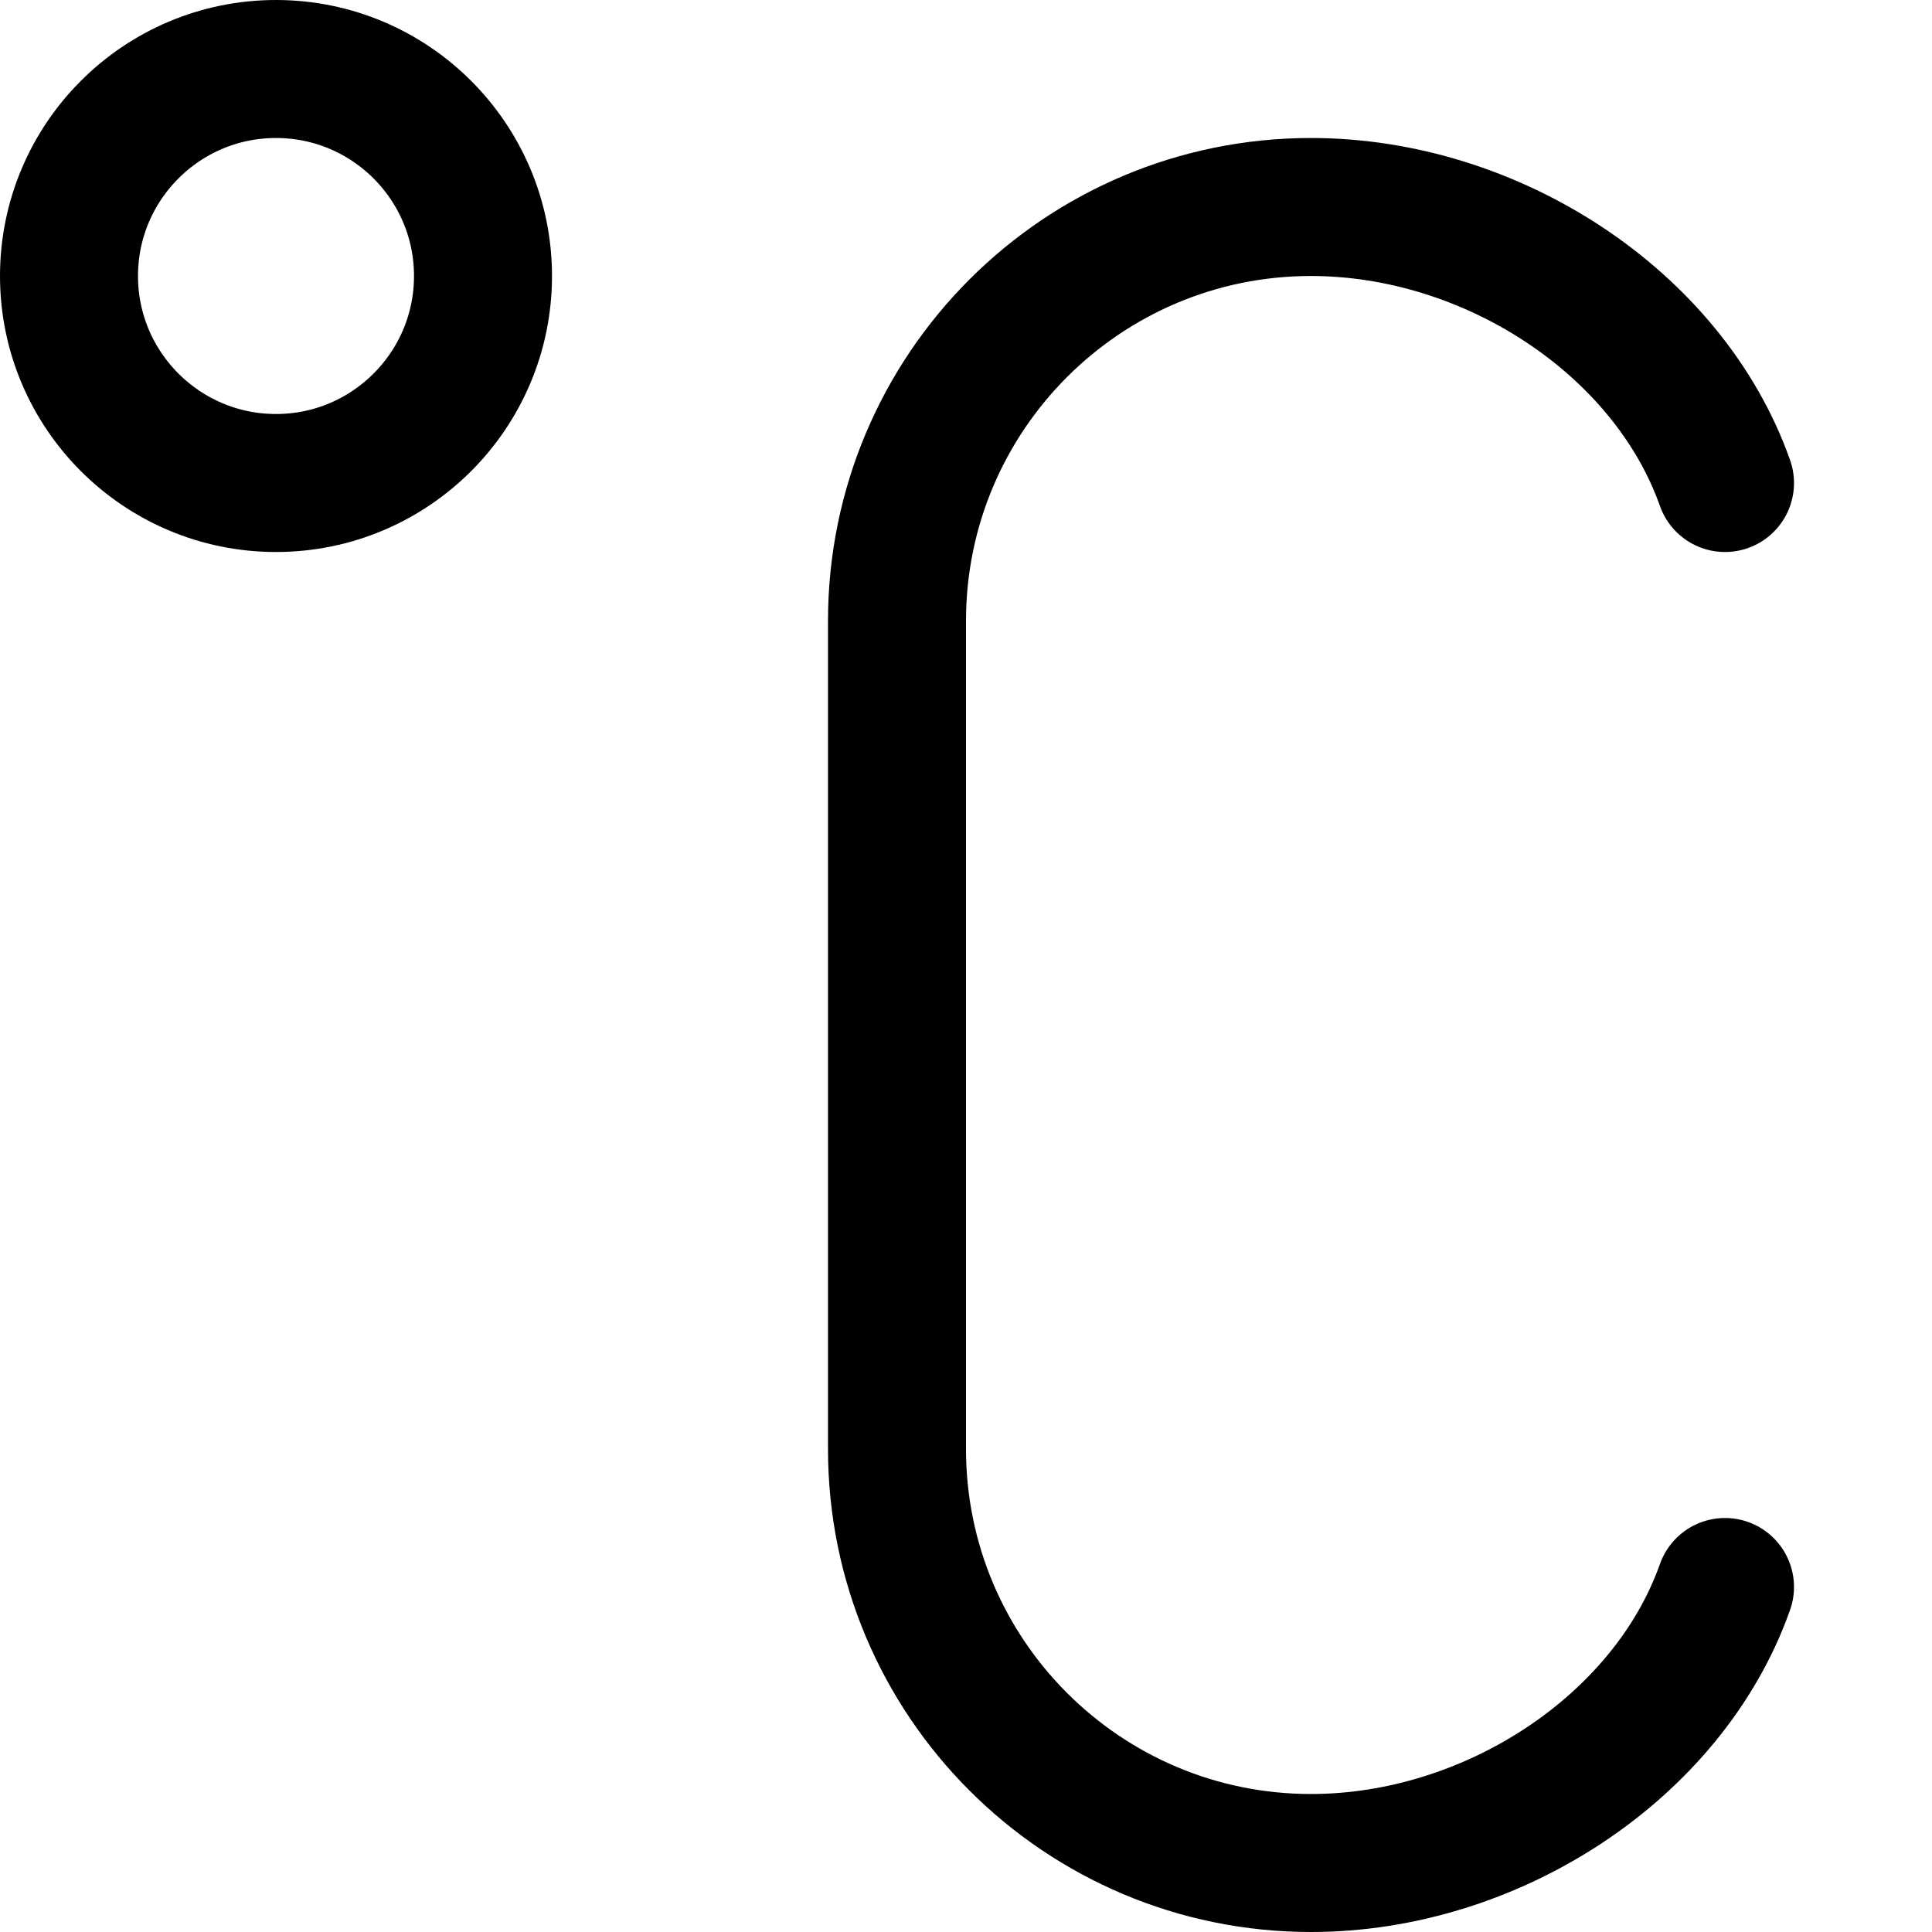 <svg xmlns="http://www.w3.org/2000/svg" fill="none" viewBox="0 0 14 14" id="Celsius--Streamline-Core">
  <desc>
    Celsius Streamline Icon: https://streamlinehq.com
  </desc>
  <g id="celsius--degrees-temperature-centigrade-celsius-degree-weather">
    <path id="Vector" stroke="#000000" stroke-linecap="round" stroke-linejoin="round" d="M2 3.5c0.828 0 1.5 -0.672 1.5 -1.5S2.828 0.5 2 0.5 0.5 1.172 0.5 2 1.172 3.5 2 3.5Z" stroke-width="1"></path>
    <path id="Vector 2" stroke="#000000" stroke-linecap="round" stroke-linejoin="round" d="M12.5 3.5c-0.412 -1.165 -1.694 -2 -3 -2 -1.657 0 -3 1.343 -3 3v6c0 1.657 1.343 3 3 3 1.306 0 2.588 -0.835 3 -2" stroke-width="1"></path>
  </g>
</svg>